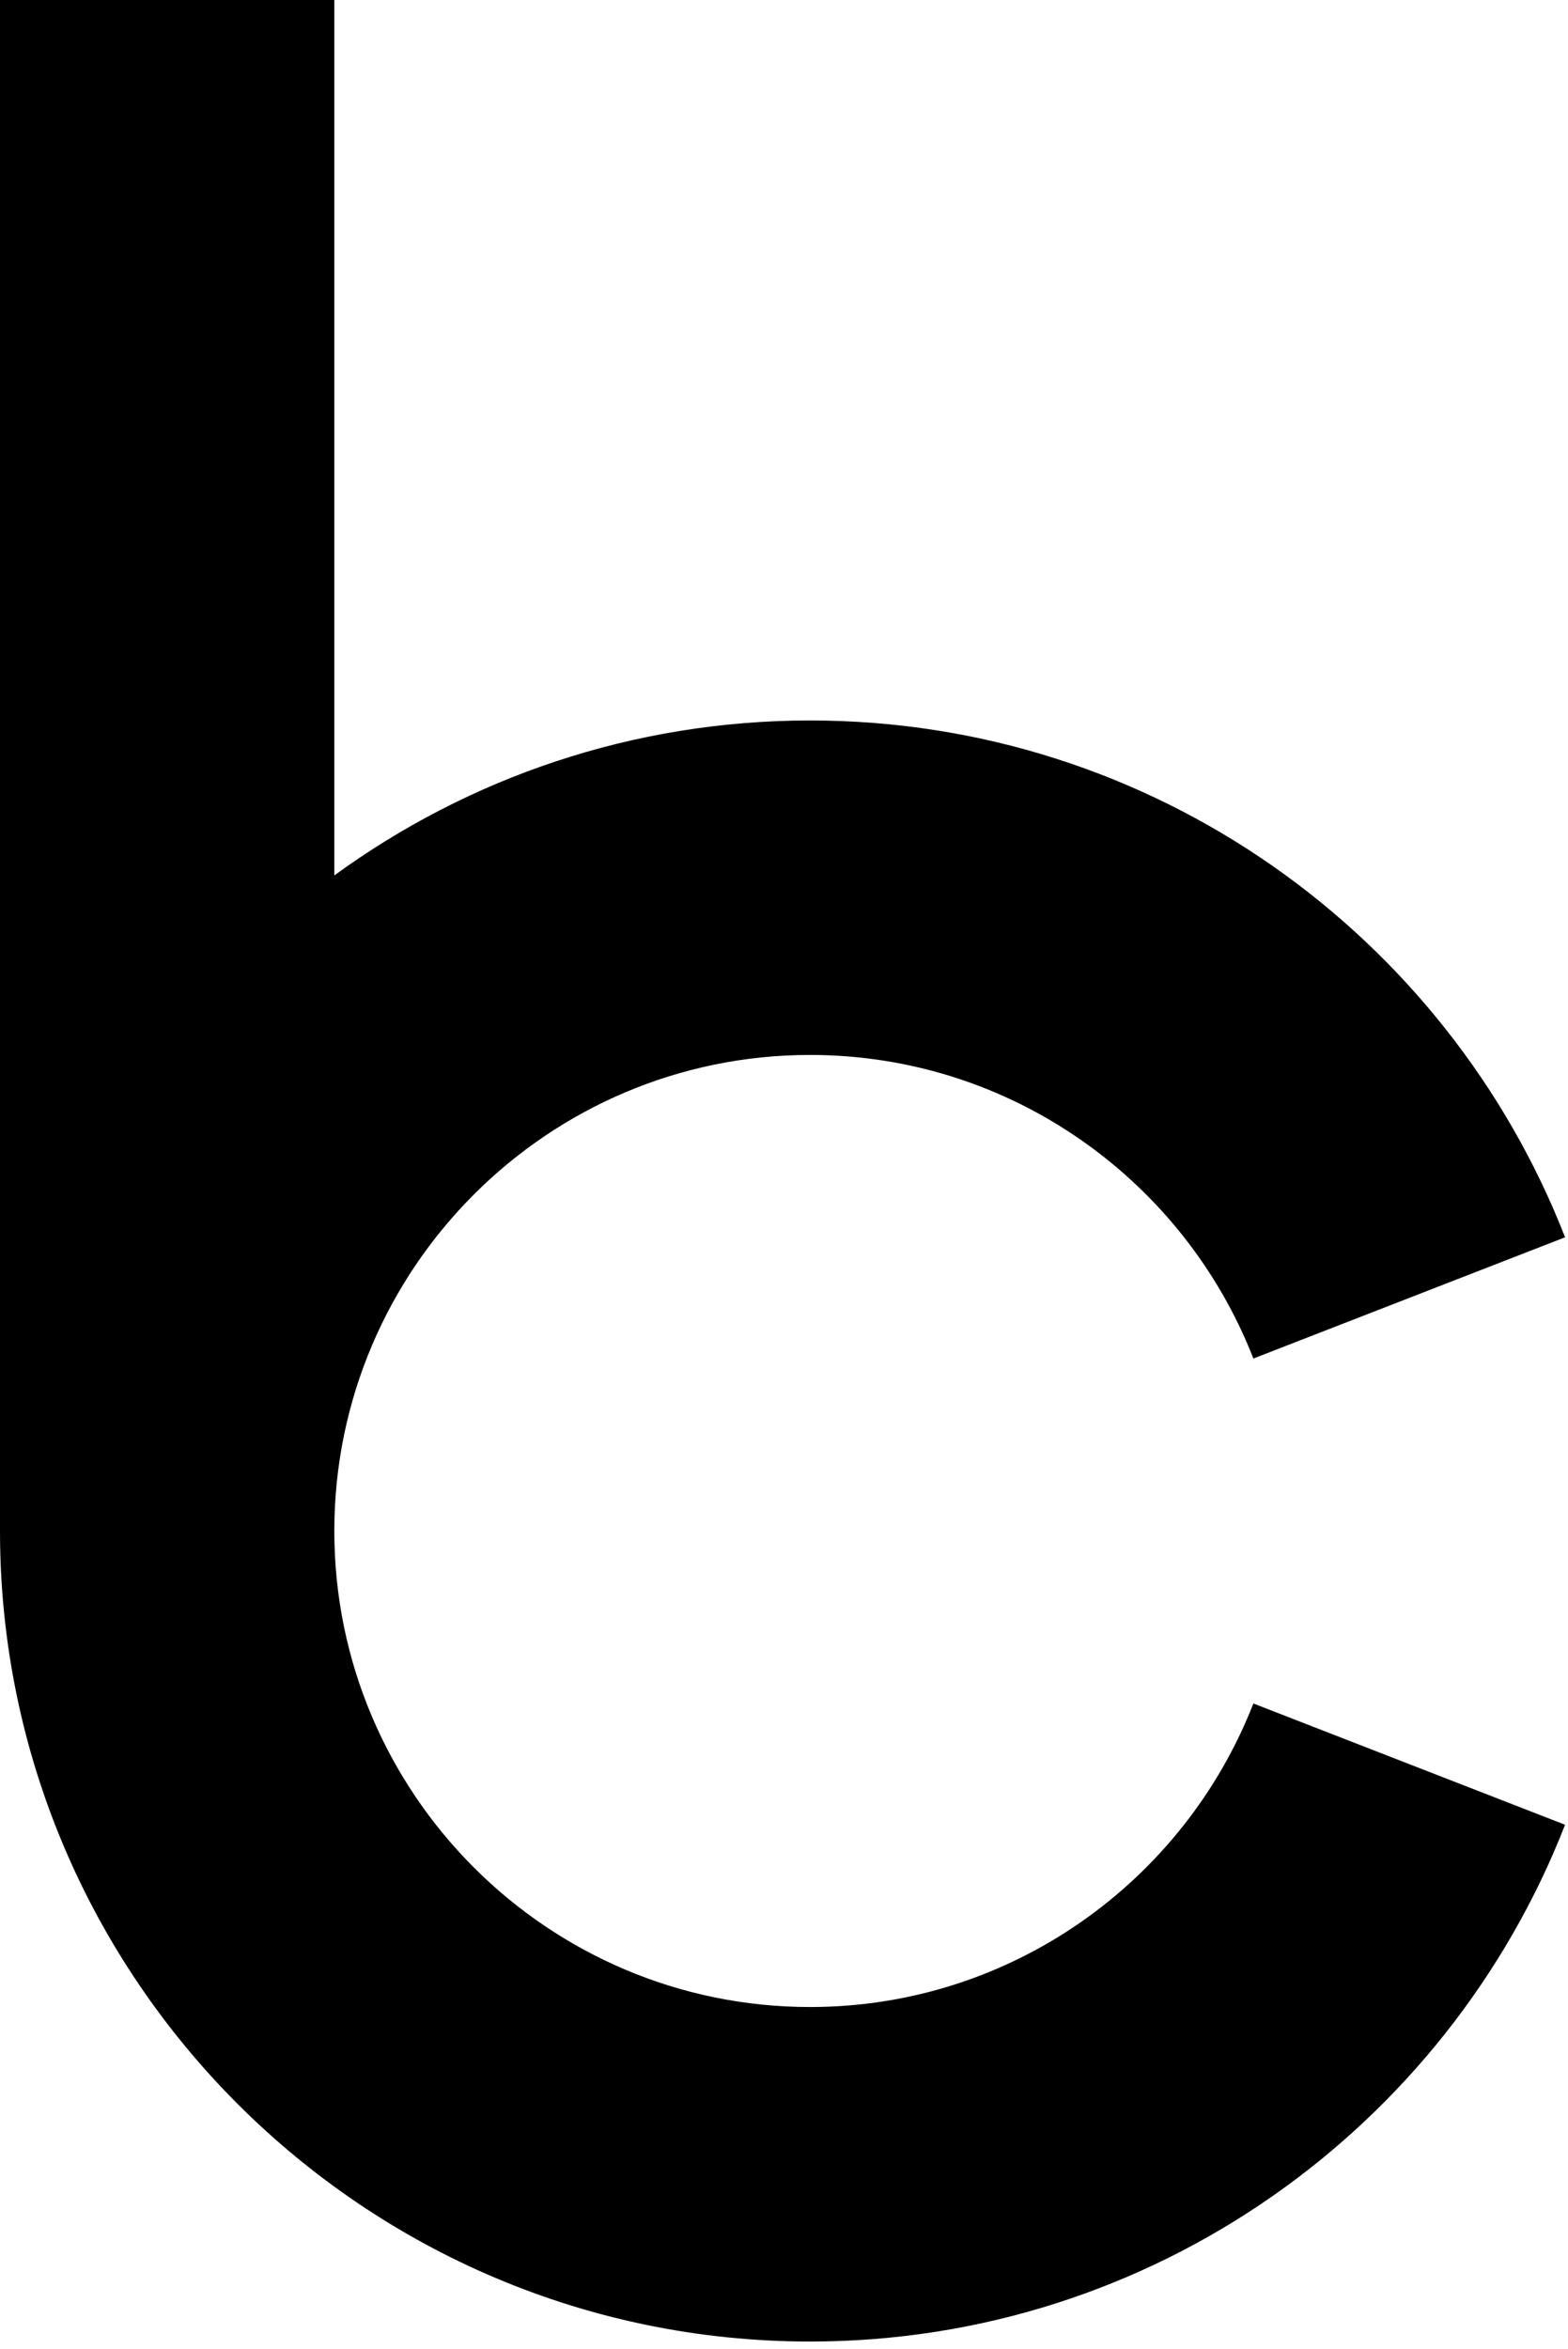 <?xml version="1.0" encoding="UTF-8"?> <svg xmlns="http://www.w3.org/2000/svg" xmlns:xlink="http://www.w3.org/1999/xlink" xmlns:serif="http://www.serif.com/" width="100%" height="100%" viewBox="0 0 173 259" fill="currentColor" xml:space="preserve" style="fill-rule:evenodd;clip-rule:evenodd;stroke-linejoin:round;stroke-miterlimit:2;"><path d="M138.287,187.837c-7.637,19.566 -26.676,33.47 -48.912,33.47c-28.942,-0 -52.489,-23.544 -52.489,-52.489l-0,-0.038c0.021,-28.924 23.56,-52.455 52.489,-52.455c22.236,0 41.275,13.908 48.912,33.475l34.39,-13.368c-13.001,-33.319 -45.438,-56.988 -83.302,-56.988c-19.597,-0 -37.738,6.346 -52.489,17.087l-0,-96.531l-36.886,-0l0,168.818c0,49.28 40.095,89.375 89.375,89.375c37.864,-0 70.301,-23.67 83.302,-56.984l-34.39,-13.372Z" style="fill-rule:nonzero;"></path></svg> 